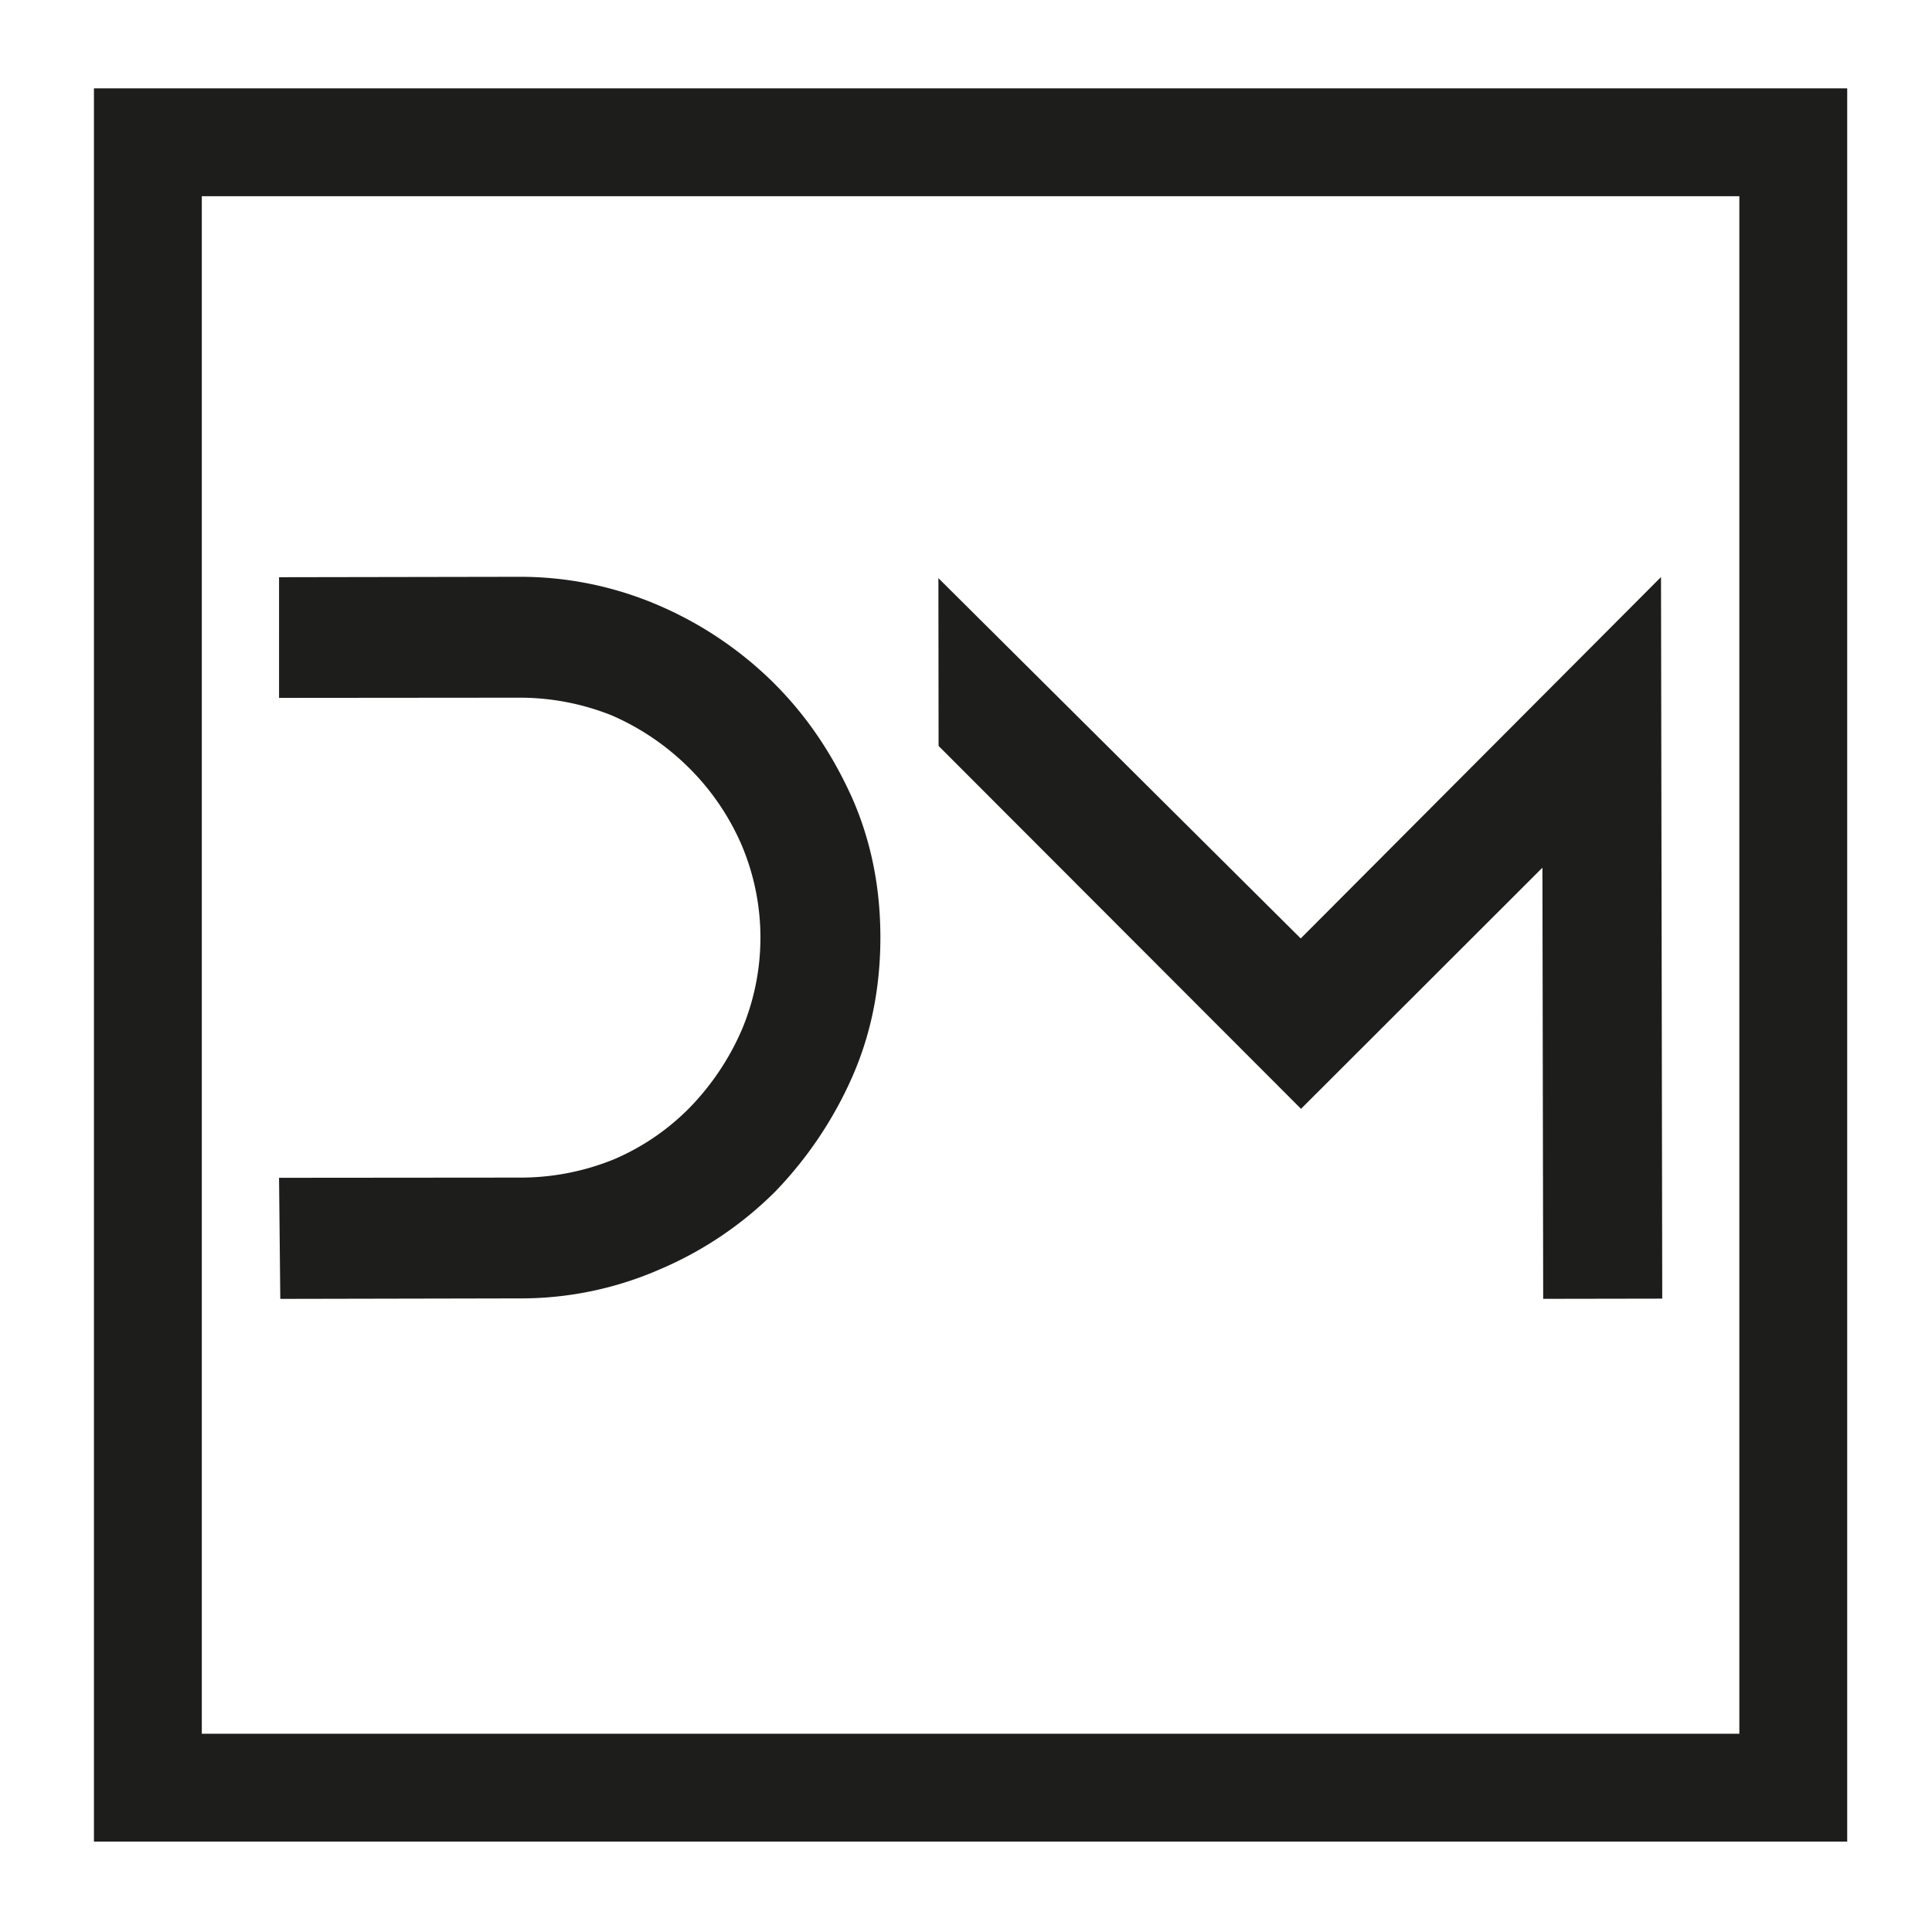 <svg id="Layer_1" data-name="Layer 1" xmlns="http://www.w3.org/2000/svg" viewBox="0 0 841.89 841.89"><title>Artboard 1</title><rect x="64.44" y="62" width="717" height="717" style="fill:none;stroke:#1d1d1b;stroke-miterlimit:10;stroke-width:47px"/><path d="M383.64,408.3c0,21.62-3.86,41.67-12.08,60.55a171.59,171.59,0,0,1-33.72,50.37,159.57,159.57,0,0,1-50.25,33.89,151,151,0,0,1-60.9,12.68L122.14,566l-.54-52.76,105-.09a108,108,0,0,0,40.86-7.93,102.92,102.92,0,0,0,33.37-22.85,113.33,113.33,0,0,0,22.35-33.45,103.46,103.46,0,0,0-.14-81,107.4,107.4,0,0,0-22.86-33.37,109.74,109.74,0,0,0-33.44-22.74,107.9,107.9,0,0,0-40.5-7.79l-104.64.09V251.53l104.55-.18a152.42,152.42,0,0,1,60.94,12.48,162.51,162.51,0,0,1,50,33.71c14.56,14.52,25.6,31,34.28,50.25C379.64,366.64,383.6,386.68,383.64,408.3Z" style="fill:#1d1d1b"/><path d="M408.92,251.94l157.88,157,157-157.49.54,314.44-51.88.09-.33-187.88L566.93,483.18,409,325.05Z" style="fill:#1d1d1b"/></svg>